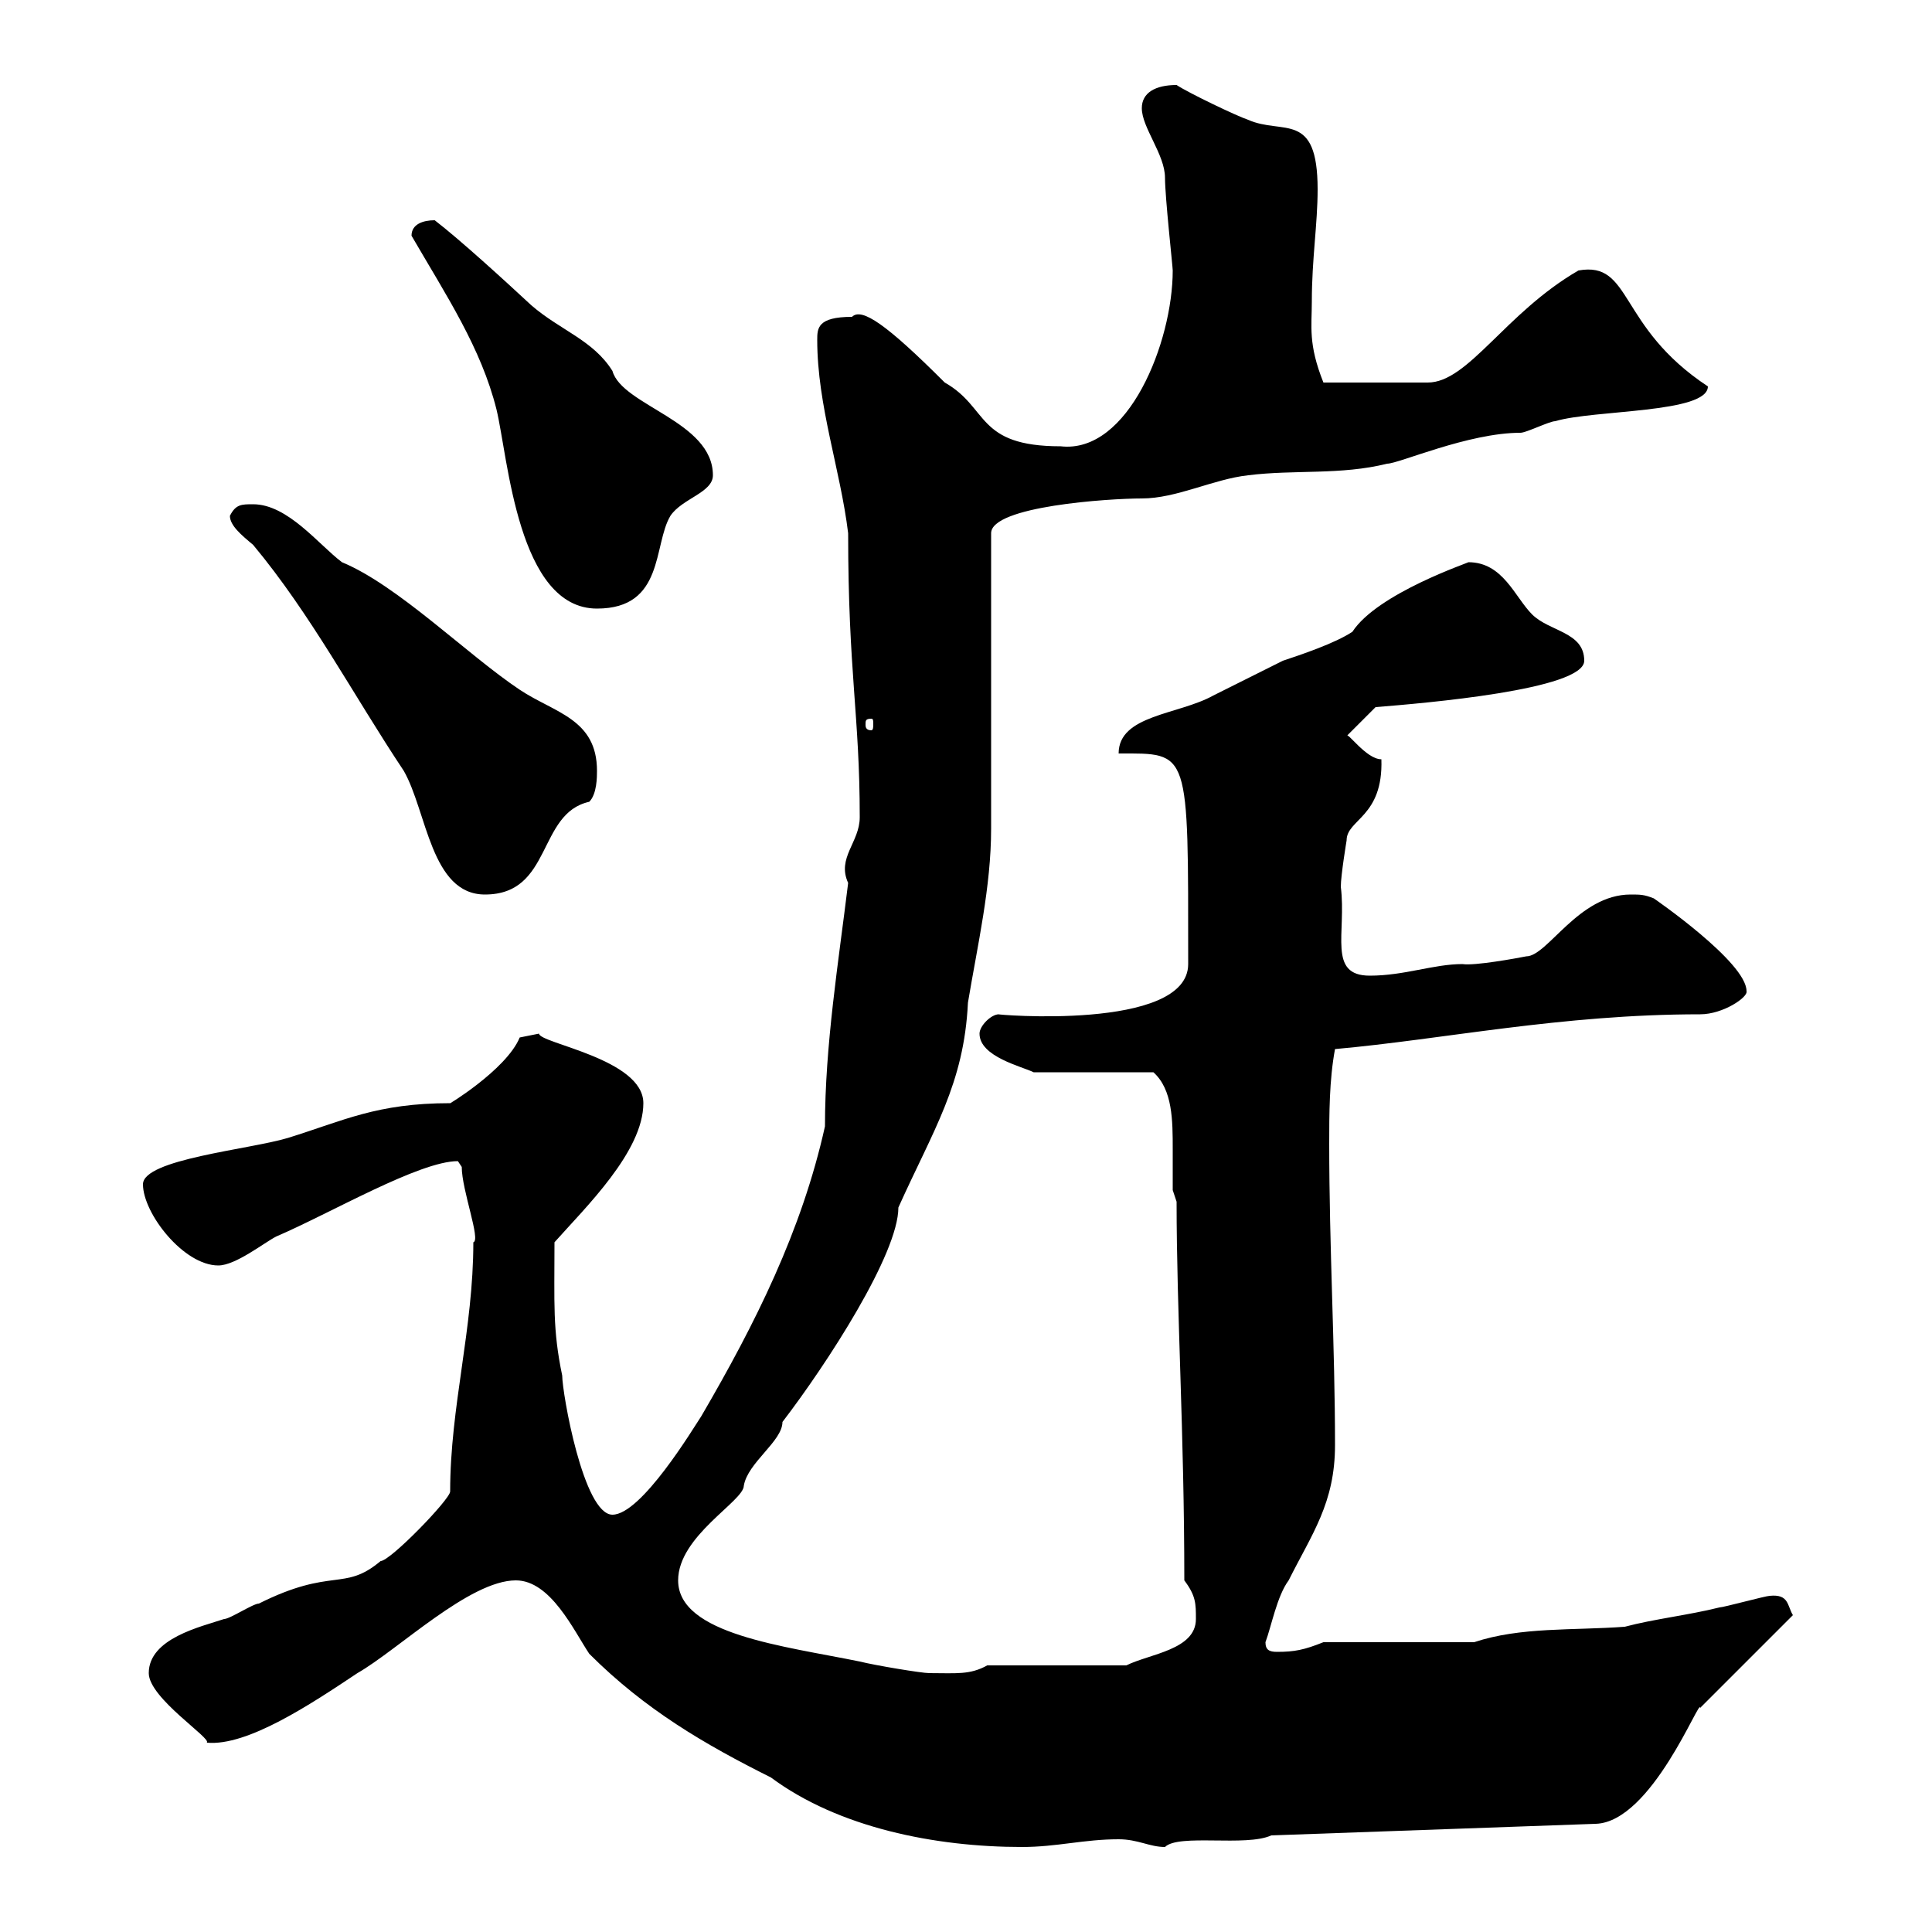 <svg xmlns="http://www.w3.org/2000/svg" xmlns:xlink="http://www.w3.org/1999/xlink" width="300" height="300"><path d="M119.70 276C130.20 283.80 145.20 286.80 158.70 286.80C164.10 286.80 168.30 285.60 173.70 285.60C176.70 285.60 178.50 286.80 180.90 286.80C183 284.70 193.50 286.80 197.40 285L247.80 283.20C256.50 282.90 264 263.40 264 265.20C269.10 260.10 272.70 256.50 278.40 250.80C277.50 249.30 277.80 247.50 274.80 247.80C274.20 247.80 267.60 249.60 267 249.60C262.20 250.80 256.80 251.40 252.30 252.60C244.20 253.20 236.10 252.60 228.90 255L205.50 255C202.50 256.20 201 256.50 198.30 256.50C197.10 256.50 196.50 256.20 196.50 255C197.40 252.60 198.30 247.80 200.10 245.40C203.70 238.20 207.30 233.40 207.30 224.40C207.30 209.10 206.40 193.80 206.40 177.60C206.40 173.10 206.40 167.70 207.30 162.90C224.10 161.40 242.40 157.50 264 157.50C267.60 157.50 271.50 154.80 271.20 153.90C271.20 149.40 256.80 139.50 256.80 139.50C255.30 138.90 254.70 138.90 253.20 138.90C245.10 138.90 240.30 148.50 237 148.50C235.50 148.80 228.90 150 227.10 149.70C222.60 149.70 218.10 151.50 212.70 151.50C206.10 151.50 209.10 144.90 208.20 137.70C208.20 135.90 209.10 130.50 209.10 130.50C209.10 127.20 214.80 126.90 214.50 117.90C212.10 117.90 209.10 113.40 209.10 114.30L213.60 109.80C221.10 109.20 246 107.10 246 102.60C246 98.10 240.60 98.10 237.90 95.40C235.20 92.70 233.40 87.30 228 87.30C228.30 87.30 213.90 92.10 210 98.10C207.30 99.90 201.90 101.70 199.20 102.60C195.60 104.40 192 106.20 188.40 108C183 111 173.70 111 173.70 117C184.80 117 184.50 116.10 184.50 149.70C184.50 160.20 153.90 157.50 155.10 157.50C153.90 157.50 152.10 159.30 152.10 160.50C152.10 164.10 158.70 165.60 160.50 166.50L179.10 166.50C182.10 169.20 182.10 174 182.10 178.50C182.10 180.60 182.10 183 182.10 184.80L182.70 186.60C182.70 203.70 183.90 222.60 183.90 245.40C185.70 247.80 185.70 249 185.70 251.40C185.70 256.20 178.50 256.80 174.90 258.60L153.30 258.60C150.60 260.10 148.50 259.80 144.30 259.80C143.10 259.80 135.90 258.60 133.50 258C121.80 255.60 105.30 253.80 105.30 245.40C105.30 238.50 115.50 233.10 115.50 230.70C116.10 227.10 121.50 223.80 121.50 220.80C128.40 211.80 139.50 194.70 139.50 187.50C144.90 175.50 149.70 168.30 150.30 155.70C151.80 146.70 153.90 137.70 153.90 128.70L153.90 82.80C153.90 78.60 172.20 77.40 177.30 77.40C182.70 77.40 188.40 74.40 193.80 73.80C201 72.90 208.20 73.80 215.40 72C217.20 72 228 67.20 236.10 67.20C237 67.20 240.60 65.40 241.50 65.40C247.50 63.60 265.20 64.20 265.20 60C251.10 50.70 253.50 40.50 245.10 42C233.70 48.60 228 59.40 221.70 59.40C218.70 59.40 212.10 59.40 205.50 59.40C203.10 53.40 203.70 50.70 203.70 46.80C203.70 40.20 204.60 34.80 204.60 29.40C204.60 17.10 199.20 21 193.80 18.60C192 18 184.50 14.40 182.70 13.20C179.40 13.20 177.30 14.40 177.30 16.80C177.30 19.80 180.90 24 180.90 27.60C180.90 30.60 182.10 41.40 182.10 42C182.10 53.10 175.20 70.50 164.70 69.30C151.50 69.30 153.60 63.30 146.70 59.40C137.70 50.40 133.80 47.70 132.30 49.20C126.90 49.20 126.90 51 126.90 52.80C126.90 63 130.50 72.90 131.70 82.80C131.70 104.40 133.50 111 133.50 126.90C133.50 130.80 129.90 133.20 131.70 137.10C130.20 149.40 128.10 162.30 128.10 174.90C124.50 191.10 117.30 205.50 108.90 219.90C107.70 221.70 99.60 235.20 95.10 235.20C90.60 235.20 87.30 216.30 87.30 213.60C85.80 206.40 86.10 202.50 86.10 192.90C90.90 187.50 99.90 178.80 99.90 171.30C99.90 164.40 83.70 162 83.70 160.50L80.70 161.10C78.60 166.20 69 171.90 69.90 171.30C58.50 171.30 53.40 174 44.70 176.70C38.70 178.50 22.20 180 22.20 183.90C22.20 188.40 28.50 196.50 33.90 196.50C36.60 196.50 41.10 192.90 42.90 192C51.30 188.40 65.10 180.30 71.10 180.30C71.10 180.30 71.70 181.20 71.70 181.20C71.70 184.80 74.70 192.60 73.50 192.90C73.50 206.40 69.90 218.40 69.90 231.60C69.90 232.80 60.60 242.40 59.10 242.40C53.40 247.20 51.60 243.30 40.20 249C39.30 249 35.70 251.40 34.80 251.40C31.20 252.60 23.10 254.40 23.10 259.80C23.10 263.70 33 270 32.10 270.60C38.40 271.20 48.30 264.60 55.50 259.80C61.80 256.20 72.90 245.40 80.10 245.40C85.50 245.40 89.10 253.20 91.50 256.80C100.20 265.50 109.50 270.90 119.70 276ZM35.70 80.10C35.70 81.60 37.50 83.10 39.30 84.60C48.30 95.40 54.90 108 62.70 119.70C66.30 126 66.90 138.90 75.30 138.90C85.80 138.90 83.40 126.30 91.50 124.50C92.70 123.30 92.70 120.60 92.70 119.70C92.70 111.60 86.10 110.70 80.70 107.10C72.60 101.70 61.80 90.90 53.10 87.30C49.50 84.60 44.70 78.30 39.30 78.30C37.50 78.30 36.60 78.30 35.70 80.10ZM135.30 111.60C135.60 111.60 135.60 111.90 135.60 112.50C135.60 112.80 135.60 113.40 135.30 113.40C134.40 113.40 134.40 112.80 134.40 112.50C134.40 111.90 134.40 111.60 135.30 111.60ZM63.90 36.60C69.30 45.90 74.70 54 77.10 63.60C78.90 71.10 80.40 94.50 92.70 94.50C103.20 94.50 101.40 84.60 104.10 80.10C105.90 77.40 110.70 76.50 110.70 73.80C110.70 65.40 96.60 63 95.10 57.60C92.10 52.80 87 51.30 82.50 47.40C78.30 43.50 71.40 37.20 67.50 34.20C65.70 34.20 63.90 34.80 63.90 36.60Z"/></svg>